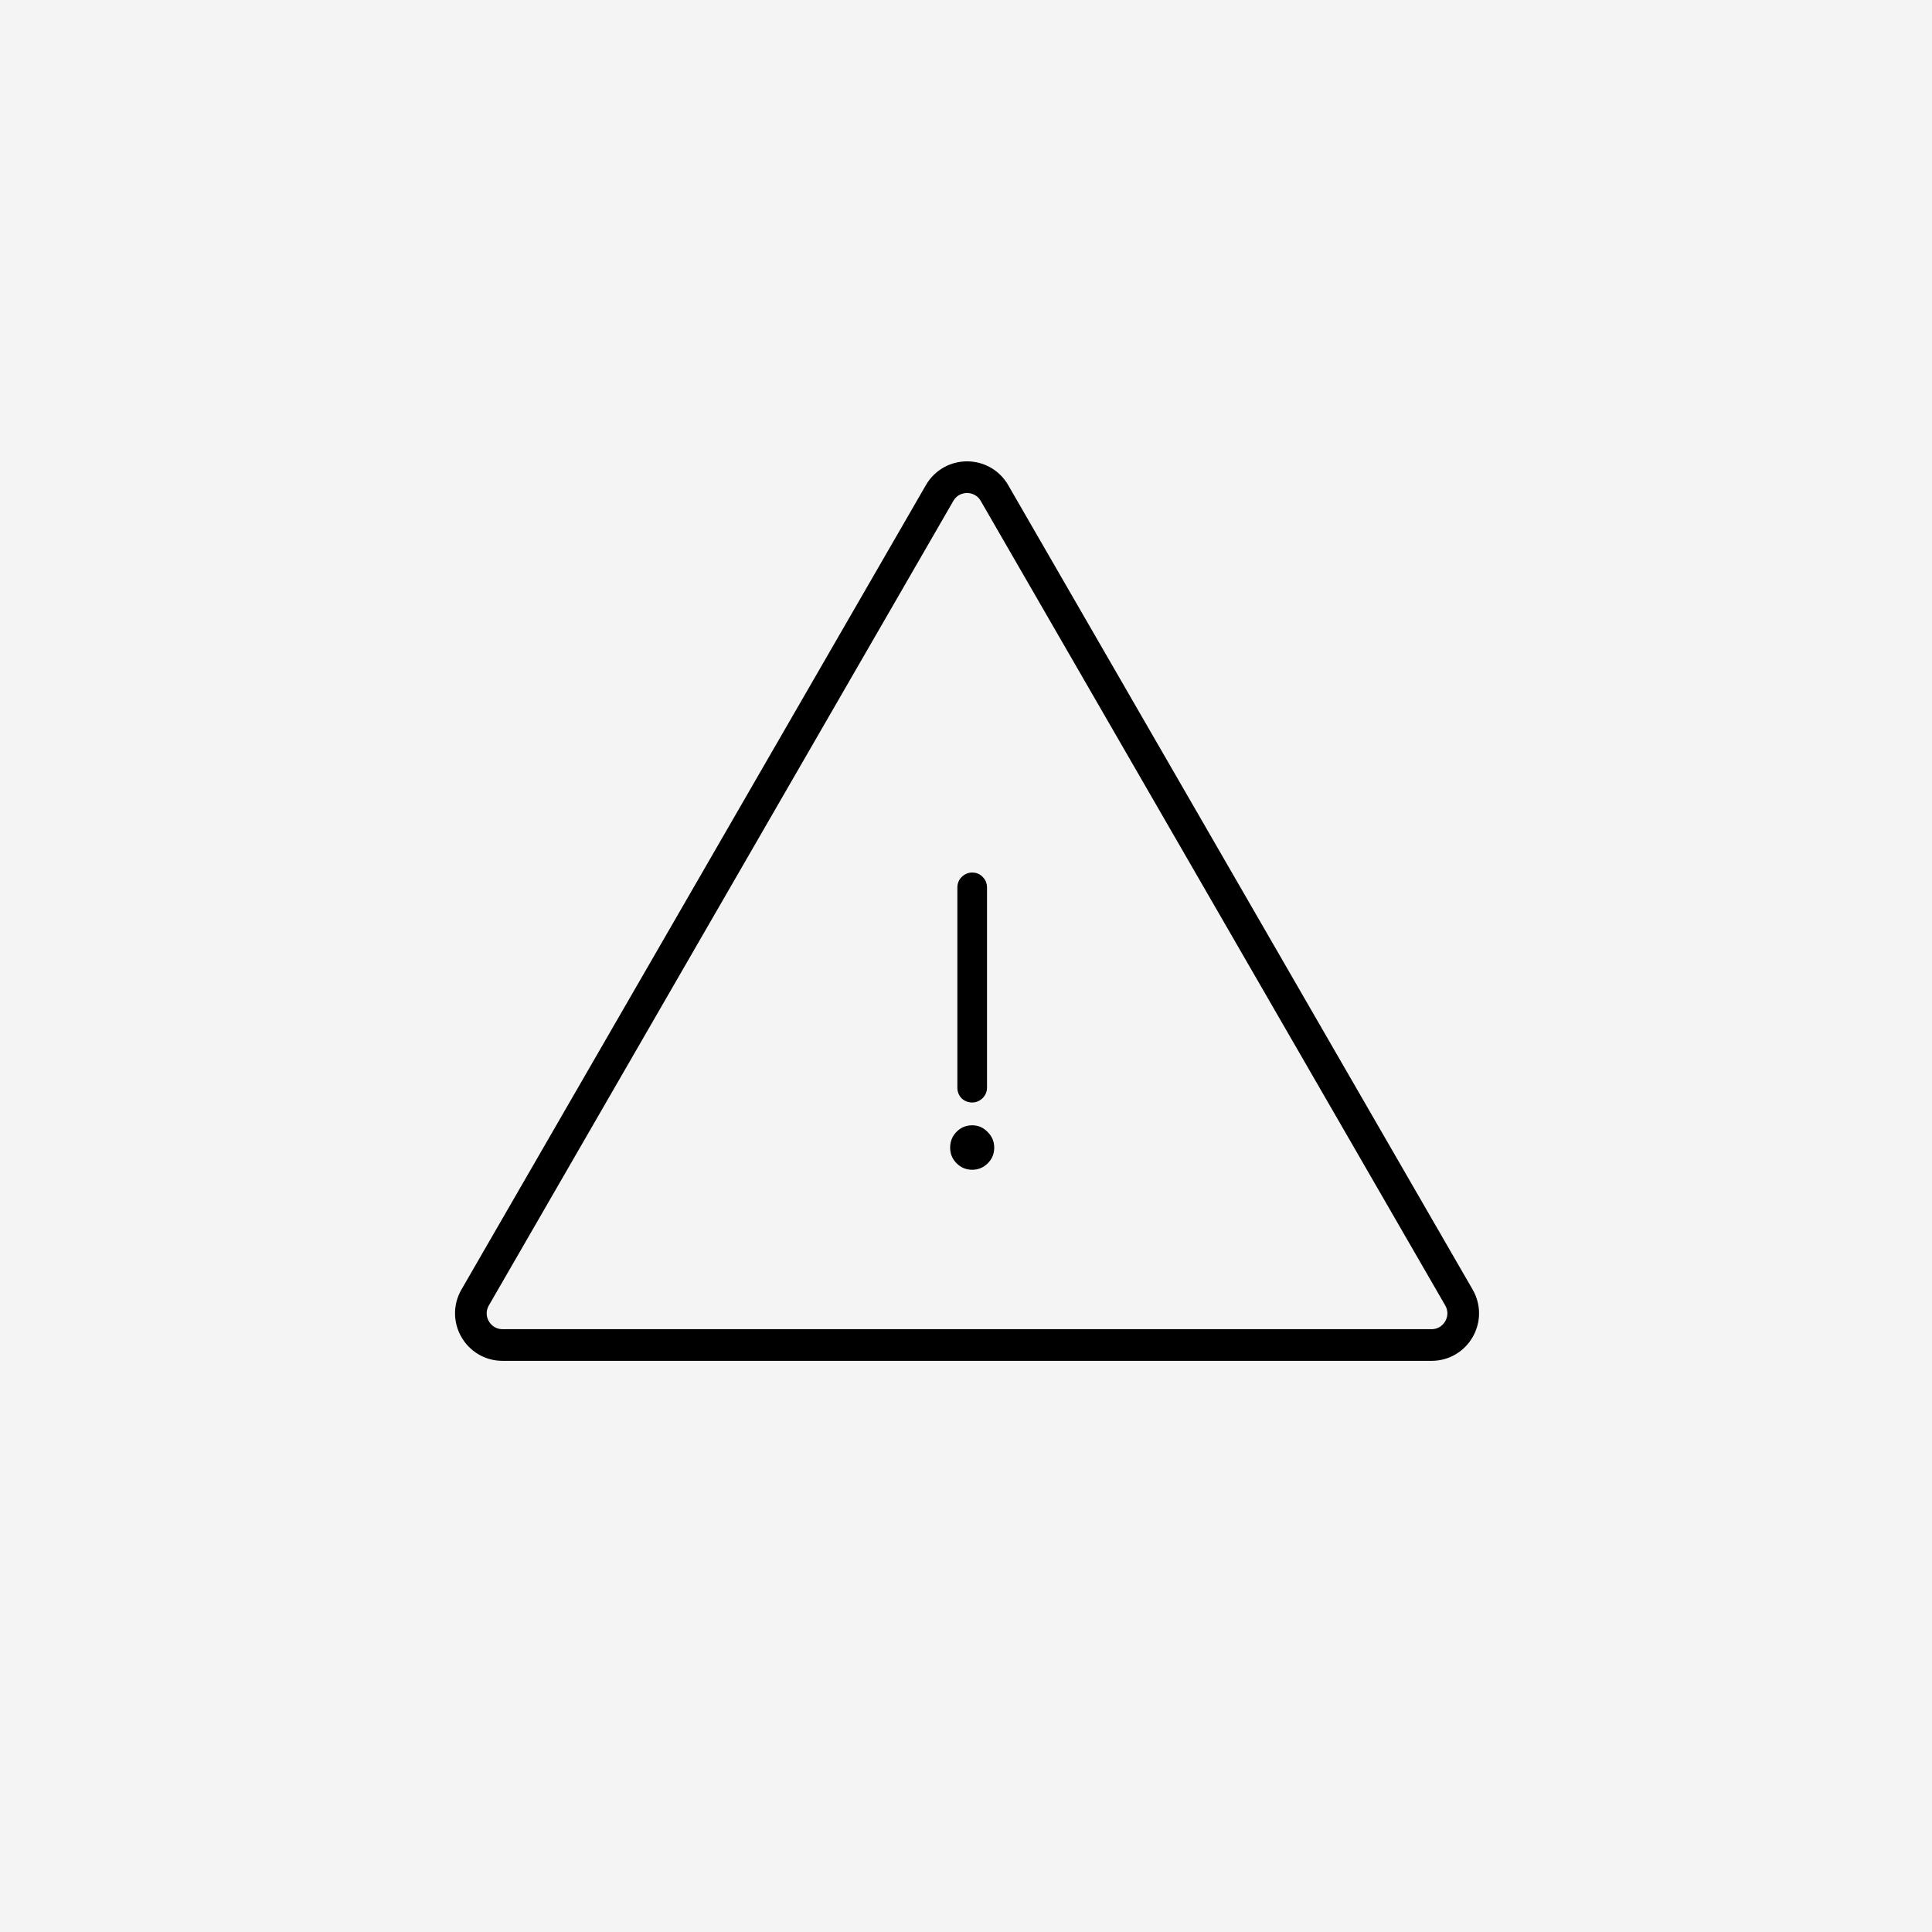 <?xml version="1.0" encoding="UTF-8"?> <svg xmlns="http://www.w3.org/2000/svg" width="915" height="915" viewBox="0 0 915 915" fill="none"> <rect width="915" height="915" fill="#F4F4F4"></rect> <path d="M445.003 233.5C450.776 223.5 465.21 223.5 470.983 233.5L690.954 614.5C696.727 624.5 689.51 637 677.963 637H238.022C226.475 637 219.258 624.5 225.032 614.5L445.003 233.5Z" stroke="black" stroke-width="15"></path> <path d="M460.432 522.14C458.512 522.14 456.832 521.48 455.392 520.16C454.072 518.72 453.412 517.04 453.412 515.12V420.44C453.412 418.4 454.072 416.72 455.392 415.4C456.832 413.96 458.512 413.24 460.432 413.24C462.472 413.24 464.152 413.96 465.472 415.4C466.792 416.72 467.452 418.4 467.452 420.44V515.12C467.452 517.04 466.732 518.72 465.292 520.16C463.852 521.48 462.232 522.14 460.432 522.14ZM460.432 554C457.552 554 455.092 552.98 453.052 550.94C451.012 548.9 449.992 546.44 449.992 543.56C449.992 540.56 451.012 538.04 453.052 536C455.092 533.96 457.552 532.94 460.432 532.94C463.312 532.94 465.772 534.02 467.812 536.18C469.852 538.22 470.872 540.68 470.872 543.56C470.872 546.44 469.852 548.9 467.812 550.94C465.772 552.98 463.312 554 460.432 554Z" fill="black"></path> </svg> 
